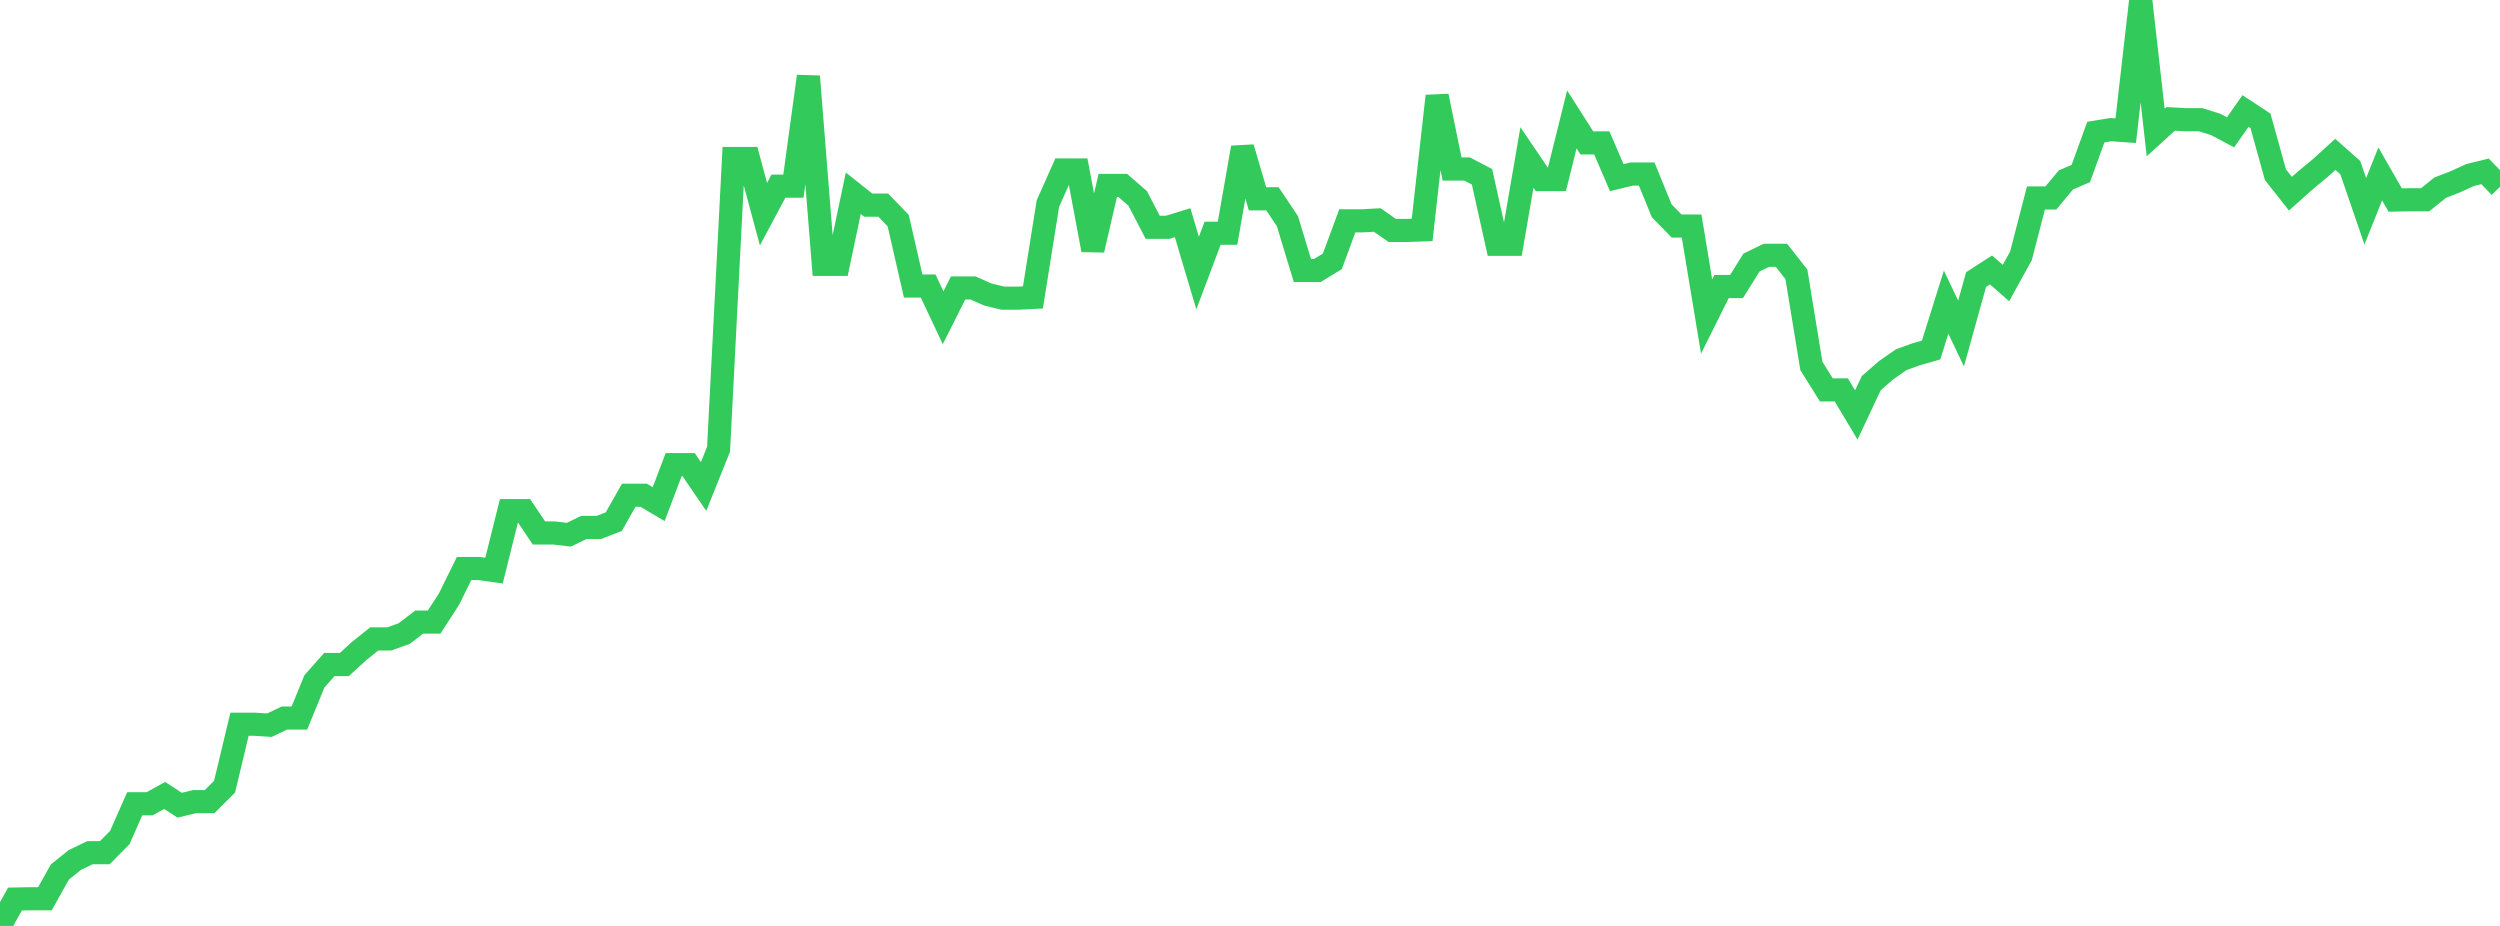 <?xml version="1.0" standalone="no"?>
<!DOCTYPE svg PUBLIC "-//W3C//DTD SVG 1.1//EN" "http://www.w3.org/Graphics/SVG/1.1/DTD/svg11.dtd">

<svg width="135" height="50" viewBox="0 0 135 50" preserveAspectRatio="none" 
  xmlns="http://www.w3.org/2000/svg"
  xmlns:xlink="http://www.w3.org/1999/xlink">


<polyline points="0.0, 50.0 0.808, 48.549 1.617, 48.532 2.425, 48.532 3.234, 47.086 4.042, 46.439 4.85, 46.047 5.659, 46.047 6.467, 45.231 7.275, 43.402 8.084, 43.402 8.892, 42.954 9.701, 43.481 10.509, 43.288 11.317, 43.288 12.126, 42.483 12.934, 39.108 13.743, 39.108 14.551, 39.16 15.359, 38.773 16.168, 38.773 16.976, 36.797 17.784, 35.885 18.593, 35.885 19.401, 35.146 20.21, 34.502 21.018, 34.502 21.826, 34.212 22.635, 33.593 23.443, 33.593 24.251, 32.342 25.06, 30.7 25.868, 30.7 26.677, 30.812 27.485, 27.574 28.293, 27.574 29.102, 28.779 29.91, 28.779 30.719, 28.875 31.527, 28.482 32.335, 28.482 33.144, 28.17 33.952, 26.744 34.76, 26.744 35.569, 27.223 36.377, 25.091 37.186, 25.091 37.994, 26.27 38.802, 24.259 39.611, 8.561 40.419, 8.561 41.228, 11.566 42.036, 10.053 42.844, 10.053 43.653, 4.124 44.461, 14.275 45.269, 14.275 46.078, 10.435 46.886, 11.077 47.695, 11.077 48.503, 11.914 49.311, 15.445 50.12, 15.445 50.928, 17.159 51.737, 15.549 52.545, 15.549 53.353, 15.907 54.162, 16.102 54.97, 16.102 55.778, 16.061 56.587, 10.991 57.395, 9.179 58.204, 9.179 59.012, 13.499 59.82, 10.013 60.629, 10.013 61.437, 10.715 62.246, 12.274 63.054, 12.274 63.862, 12.026 64.671, 14.746 65.479, 12.596 66.287, 12.596 67.096, 7.971 67.904, 10.735 68.713, 10.735 69.521, 11.944 70.329, 14.606 71.138, 14.606 71.946, 14.114 72.754, 11.925 73.563, 11.925 74.371, 11.88 75.18, 12.444 75.988, 12.444 76.796, 12.414 77.605, 5.187 78.413, 9.126 79.222, 9.126 80.03, 9.549 80.838, 13.191 81.647, 13.191 82.455, 8.504 83.263, 9.695 84.072, 9.695 84.88, 6.447 85.689, 7.717 86.497, 7.717 87.305, 9.591 88.114, 9.397 88.922, 9.397 89.731, 11.38 90.539, 12.206 91.347, 12.206 92.156, 17.093 92.964, 15.473 93.772, 15.473 94.581, 14.176 95.389, 13.785 96.198, 13.785 97.006, 14.813 97.814, 19.76 98.623, 21.055 99.431, 21.055 100.24, 22.408 101.048, 20.689 101.856, 19.987 102.665, 19.424 103.473, 19.131 104.281, 18.899 105.09, 16.315 105.898, 18.01 106.707, 15.097 107.515, 14.575 108.323, 15.284 109.132, 13.816 109.94, 10.689 110.749, 10.689 111.557, 9.717 112.365, 9.368 113.174, 7.134 113.982, 7.001 114.79, 7.057 115.599, 0.0 116.407, 7.155 117.216, 6.42 118.024, 6.465 118.832, 6.465 119.641, 6.717 120.449, 7.146 121.257, 5.995 122.066, 6.527 122.874, 9.434 123.683, 10.46 124.491, 9.738 125.299, 9.071 126.108, 8.335 126.916, 9.052 127.725, 11.409 128.533, 9.392 129.341, 10.801 130.15, 10.787 130.958, 10.787 131.766, 10.136 132.575, 9.822 133.383, 9.453 134.192, 9.253 135.0, 10.089" fill="none" stroke="#32ca5b" stroke-width="1.25"/>

</svg>